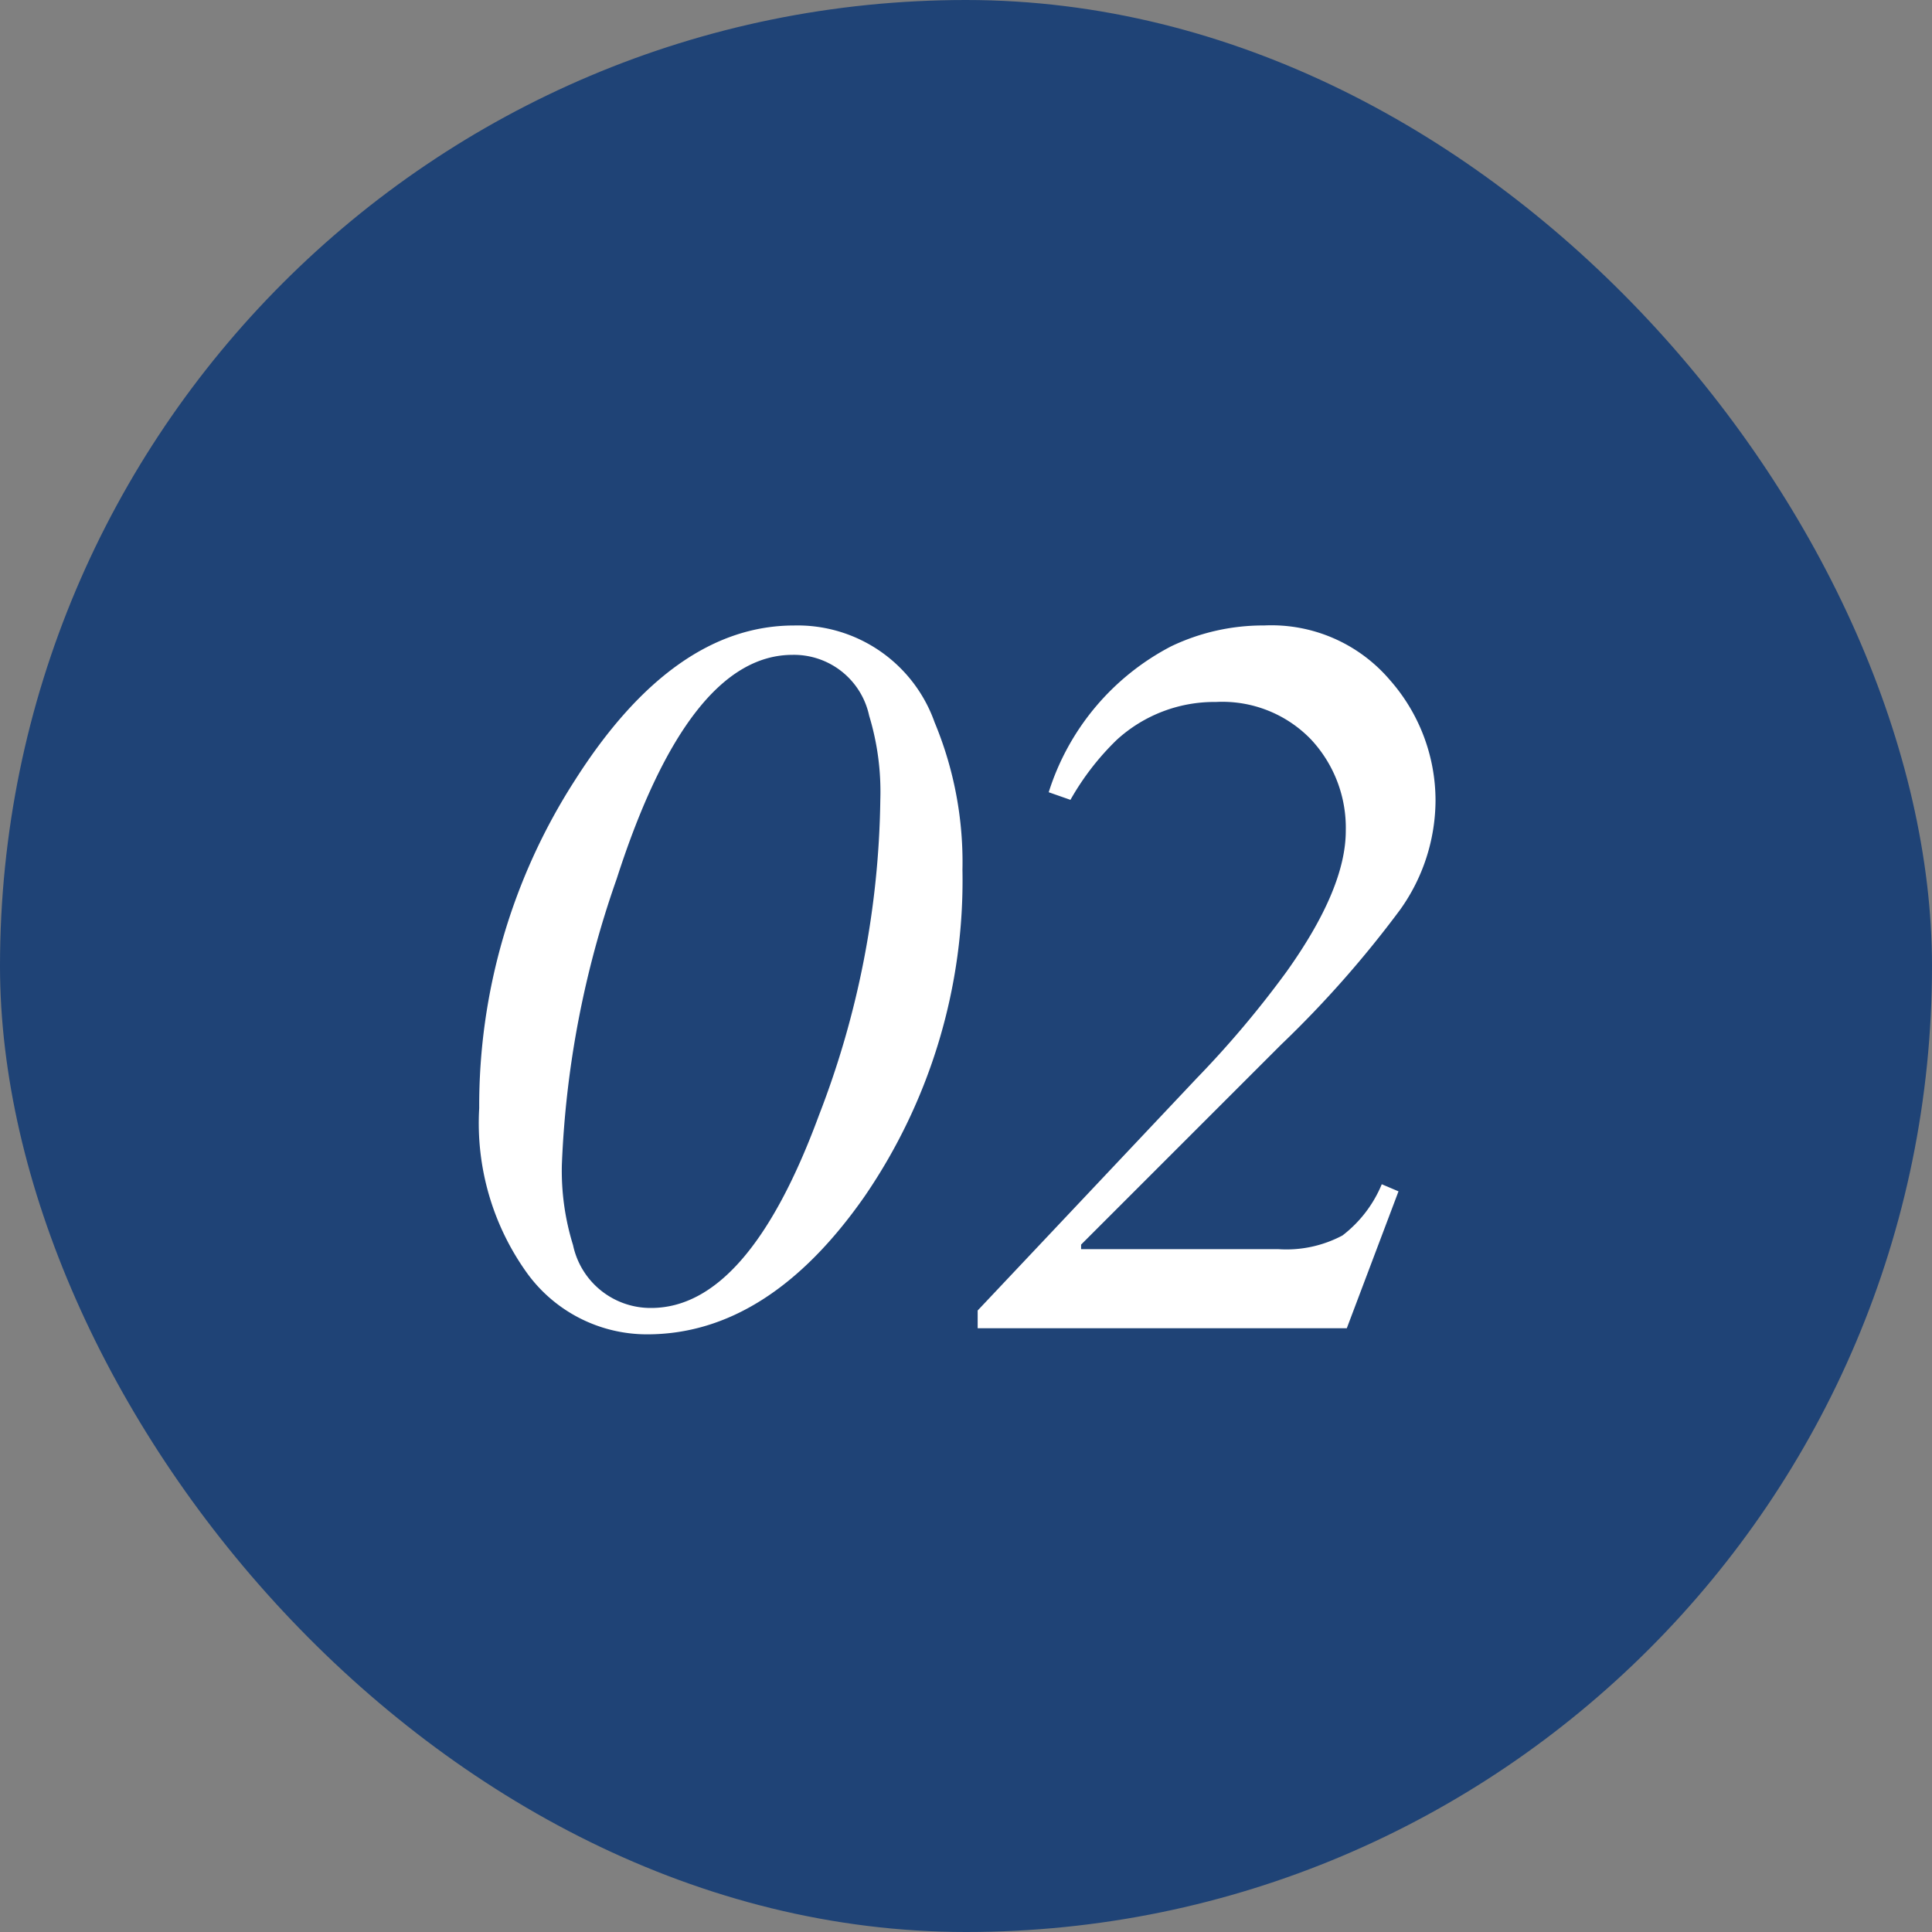 <svg xmlns="http://www.w3.org/2000/svg" width="80" height="80" viewBox="0 0 80 80"><rect x="0" y="0" width="80" height="80" fill="#808080" stroke="none"/><rect width="80" height="80" rx="40" fill="#1f4376"/><path d="M-13.039-.84q4.01,0,6.95-7.979a37.4,37.4,0,0,0,2.541-13.06,10.818,10.818,0,0,0-.462-3.485,3.185,3.185,0,0,0-3.17-2.52q-4.3,0-7.286,9.28A40.389,40.389,0,0,0-16.734-6.782a10.379,10.379,0,0,0,.462,3.338A3.282,3.282,0,0,0-13.039-.84ZM-7.118-29.1A6.02,6.02,0,0,1-1.3-25.09,15.057,15.057,0,0,1-.147-18.98,23.122,23.122,0,0,1-4.2-5.459Q-8.188.252-13.207.252a6.134,6.134,0,0,1-4.934-2.488,10.632,10.632,0,0,1-2.016-6.876A24.883,24.883,0,0,1-16.188-22.7Q-12.115-29.1-7.118-29.1ZM.483-.735l9.07-9.616A41.546,41.546,0,0,0,13.27-14.76Q15.726-18.2,15.726-20.6a5.361,5.361,0,0,0-1.438-3.779,5.1,5.1,0,0,0-3.937-1.554,5.986,5.986,0,0,0-4.115,1.575,10.951,10.951,0,0,0-1.911,2.478l-.9-.315A10.288,10.288,0,0,1,8.5-28.24a8.816,8.816,0,0,1,3.842-.861,6.446,6.446,0,0,1,5.2,2.247,7.551,7.551,0,0,1,1.9,5,7.824,7.824,0,0,1-1.459,4.514,44.246,44.246,0,0,1-4.945,5.606L4.766-3.464v.189h8.167a4.946,4.946,0,0,0,2.656-.567,5.158,5.158,0,0,0,1.627-2.121l.693.294L15.768,0H.483Z" transform="translate(40 55)" fill="#fff" stroke="rgba(0,0,0,0)" stroke-width="1"/></svg>